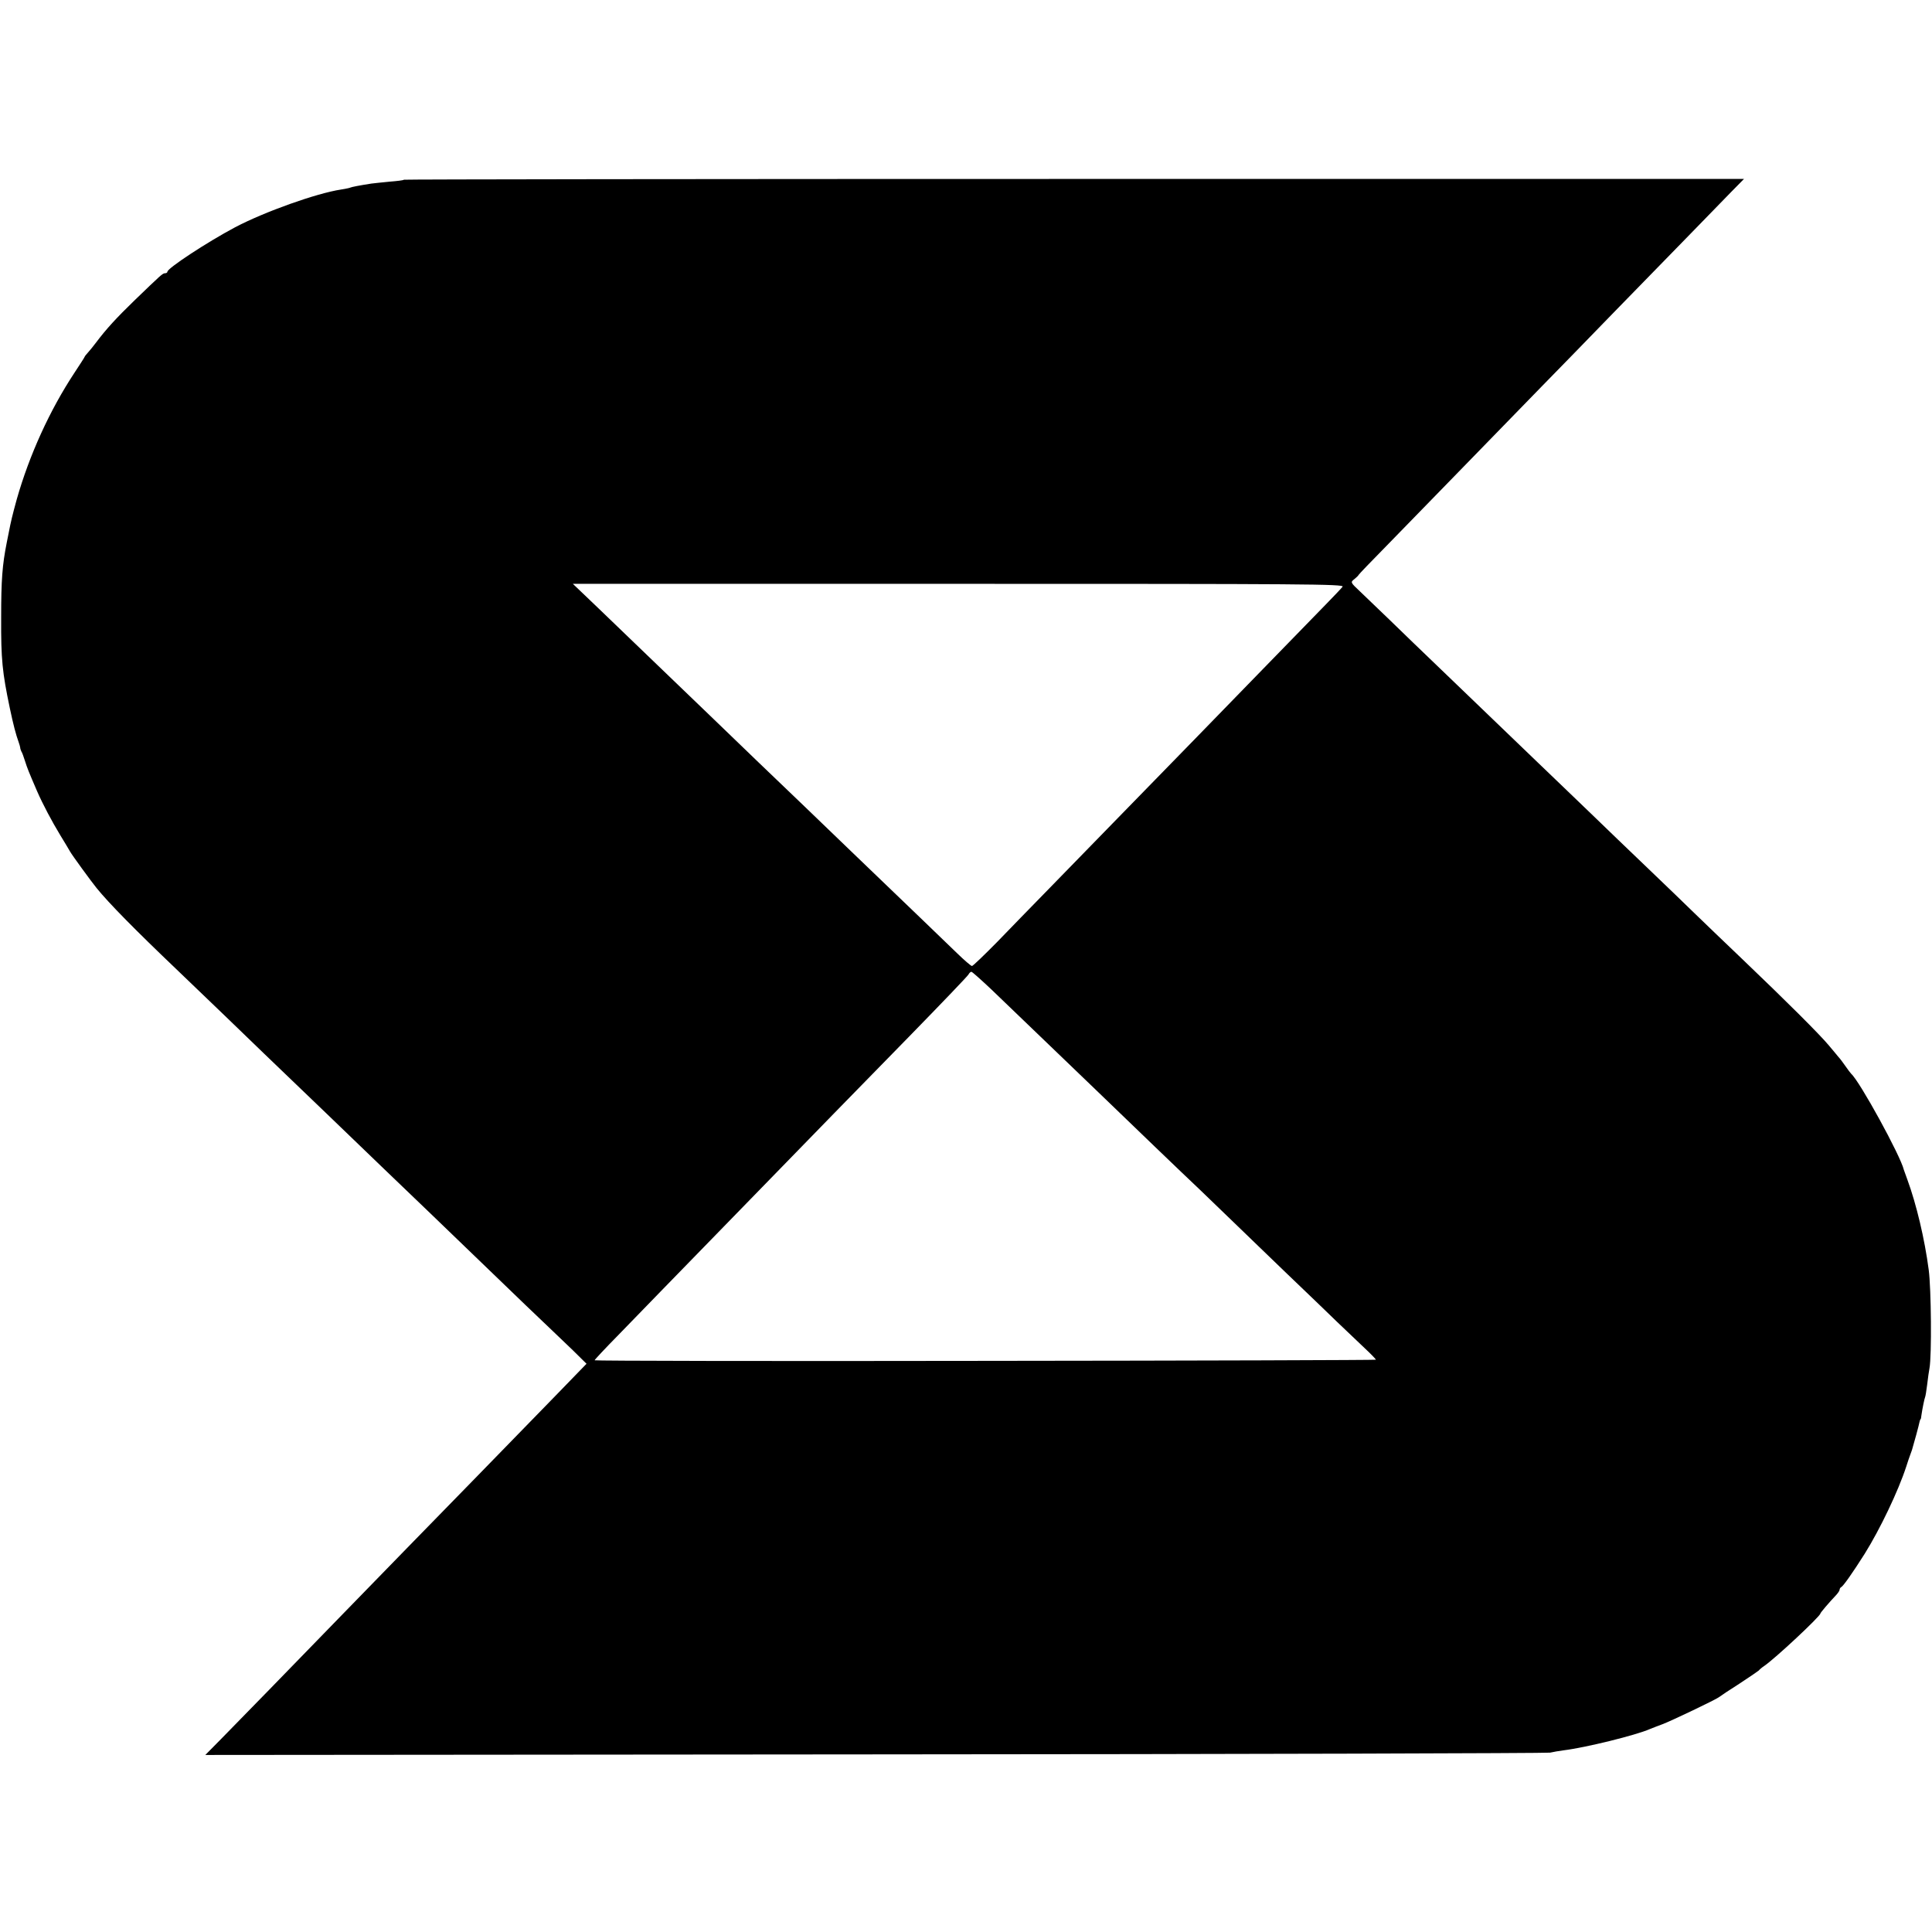 <?xml version="1.0" standalone="no"?>
<!DOCTYPE svg PUBLIC "-//W3C//DTD SVG 20010904//EN"
 "http://www.w3.org/TR/2001/REC-SVG-20010904/DTD/svg10.dtd">
<svg version="1.0" xmlns="http://www.w3.org/2000/svg"
 width="1004pt" height="1004pt" viewBox="0 0 1004 1004"
 preserveAspectRatio="xMidYMid meet">
<g transform="translate(0,1004) scale(0.1,-0.1)"
fill="#000000" stroke="none">
<path d="M2099 9106 c-2 -3 -36 -7 -74 -10 -39 -4 -81 -8 -95 -10 -59 -9 -105
-18 -110 -21 -3 -2 -24 -6 -48 -10 -126 -19 -396 -115 -550 -196 -145 -77
-352 -213 -352 -231 0 -4 -5 -8 -12 -8 -13 0 -21 -8 -160 -142 -93 -90 -146
-148 -198 -217 -14 -19 -33 -42 -42 -52 -10 -11 -18 -21 -18 -23 0 -2 -24 -39
-53 -83 -128 -194 -234 -426 -300 -658 -23 -84 -30 -113 -42 -175 -3 -14 -7
-36 -10 -50 -23 -116 -29 -193 -29 -390 -1 -218 6 -283 45 -470 18 -85 31
-136 47 -180 3 -8 6 -19 7 -25 0 -5 3 -14 6 -20 4 -5 12 -28 19 -50 12 -38 19
-55 62 -155 31 -71 78 -159 121 -230 22 -36 45 -74 51 -85 9 -17 111 -157 138
-190 64 -79 201 -218 418 -425 83 -80 196 -188 250 -240 54 -52 145 -140 202
-195 57 -55 203 -195 324 -311 274 -264 327 -315 543 -522 95 -92 206 -198
246 -237 40 -38 151 -145 246 -237 96 -91 206 -197 246 -235 l71 -70 -159
-164 c-88 -90 -272 -279 -408 -419 -137 -140 -302 -309 -366 -375 -64 -66
-213 -219 -331 -340 -118 -121 -291 -299 -384 -395 -94 -96 -207 -212 -252
-258 l-81 -82 3479 3 c1913 1 3493 6 3509 9 17 4 48 9 70 12 115 14 378 79
450 111 17 7 46 18 65 25 43 16 280 129 294 141 6 5 54 37 106 70 52 34 97 65
100 68 3 4 14 14 26 22 57 38 294 260 294 274 0 4 43 55 82 96 10 11 18 23 18
28 0 5 4 11 8 13 10 4 60 75 122 173 80 128 175 327 216 453 8 26 18 54 21 62
3 8 7 20 9 25 9 29 37 132 39 145 2 8 4 15 6 15 1 0 3 9 4 20 5 35 16 88 19
94 2 3 7 33 11 66 4 33 9 71 12 85 12 65 9 413 -4 511 -21 160 -64 341 -111
469 -9 25 -17 47 -18 50 -17 73 -229 460 -274 500 -3 3 -17 21 -30 40 -13 19
-29 40 -35 46 -5 7 -28 33 -50 60 -48 58 -224 233 -450 449 -92 88 -205 196
-250 240 -45 44 -156 151 -246 237 -90 86 -219 210 -286 275 -68 65 -193 186
-279 268 -86 83 -191 184 -234 225 -43 41 -160 154 -260 250 -100 96 -227 218
-281 271 -54 52 -122 117 -150 144 -52 49 -52 49 -30 66 11 9 21 19 21 21 0 2
64 69 143 149 78 80 264 271 412 423 149 153 329 338 400 411 72 73 239 245
372 382 133 136 310 318 393 403 83 85 180 185 217 223 l66 67 -3480 0 c-1914
0 -3482 -2 -3484 -4z m4878 -2115 c-7 -9 -46 -50 -87 -92 -41 -42 -190 -195
-330 -339 -140 -144 -300 -308 -355 -365 -211 -217 -656 -672 -775 -795 -69
-70 -180 -185 -247 -254 -68 -69 -127 -126 -132 -126 -5 0 -40 30 -79 68 -38
37 -126 121 -194 187 -229 220 -530 509 -598 575 -37 36 -145 139 -240 230
-94 91 -207 199 -249 240 -43 41 -160 154 -260 250 -100 96 -243 234 -318 306
l-136 130 2006 0 c1801 0 2005 -1 1994 -15z m-1825 -2093 c118 -113 432 -415
539 -518 198 -191 444 -428 548 -526 62 -60 150 -145 196 -189 45 -44 160
-154 254 -245 95 -91 212 -203 260 -250 49 -47 114 -109 145 -138 31 -29 56
-55 56 -58 0 -2 -914 -5 -2030 -6 -1117 -2 -2030 0 -2030 3 0 3 55 62 123 131
206 213 890 914 1122 1153 50 51 225 230 390 399 165 169 304 314 308 322 4 8
11 14 15 14 4 0 51 -42 104 -92z"/>
</g>
</svg>
